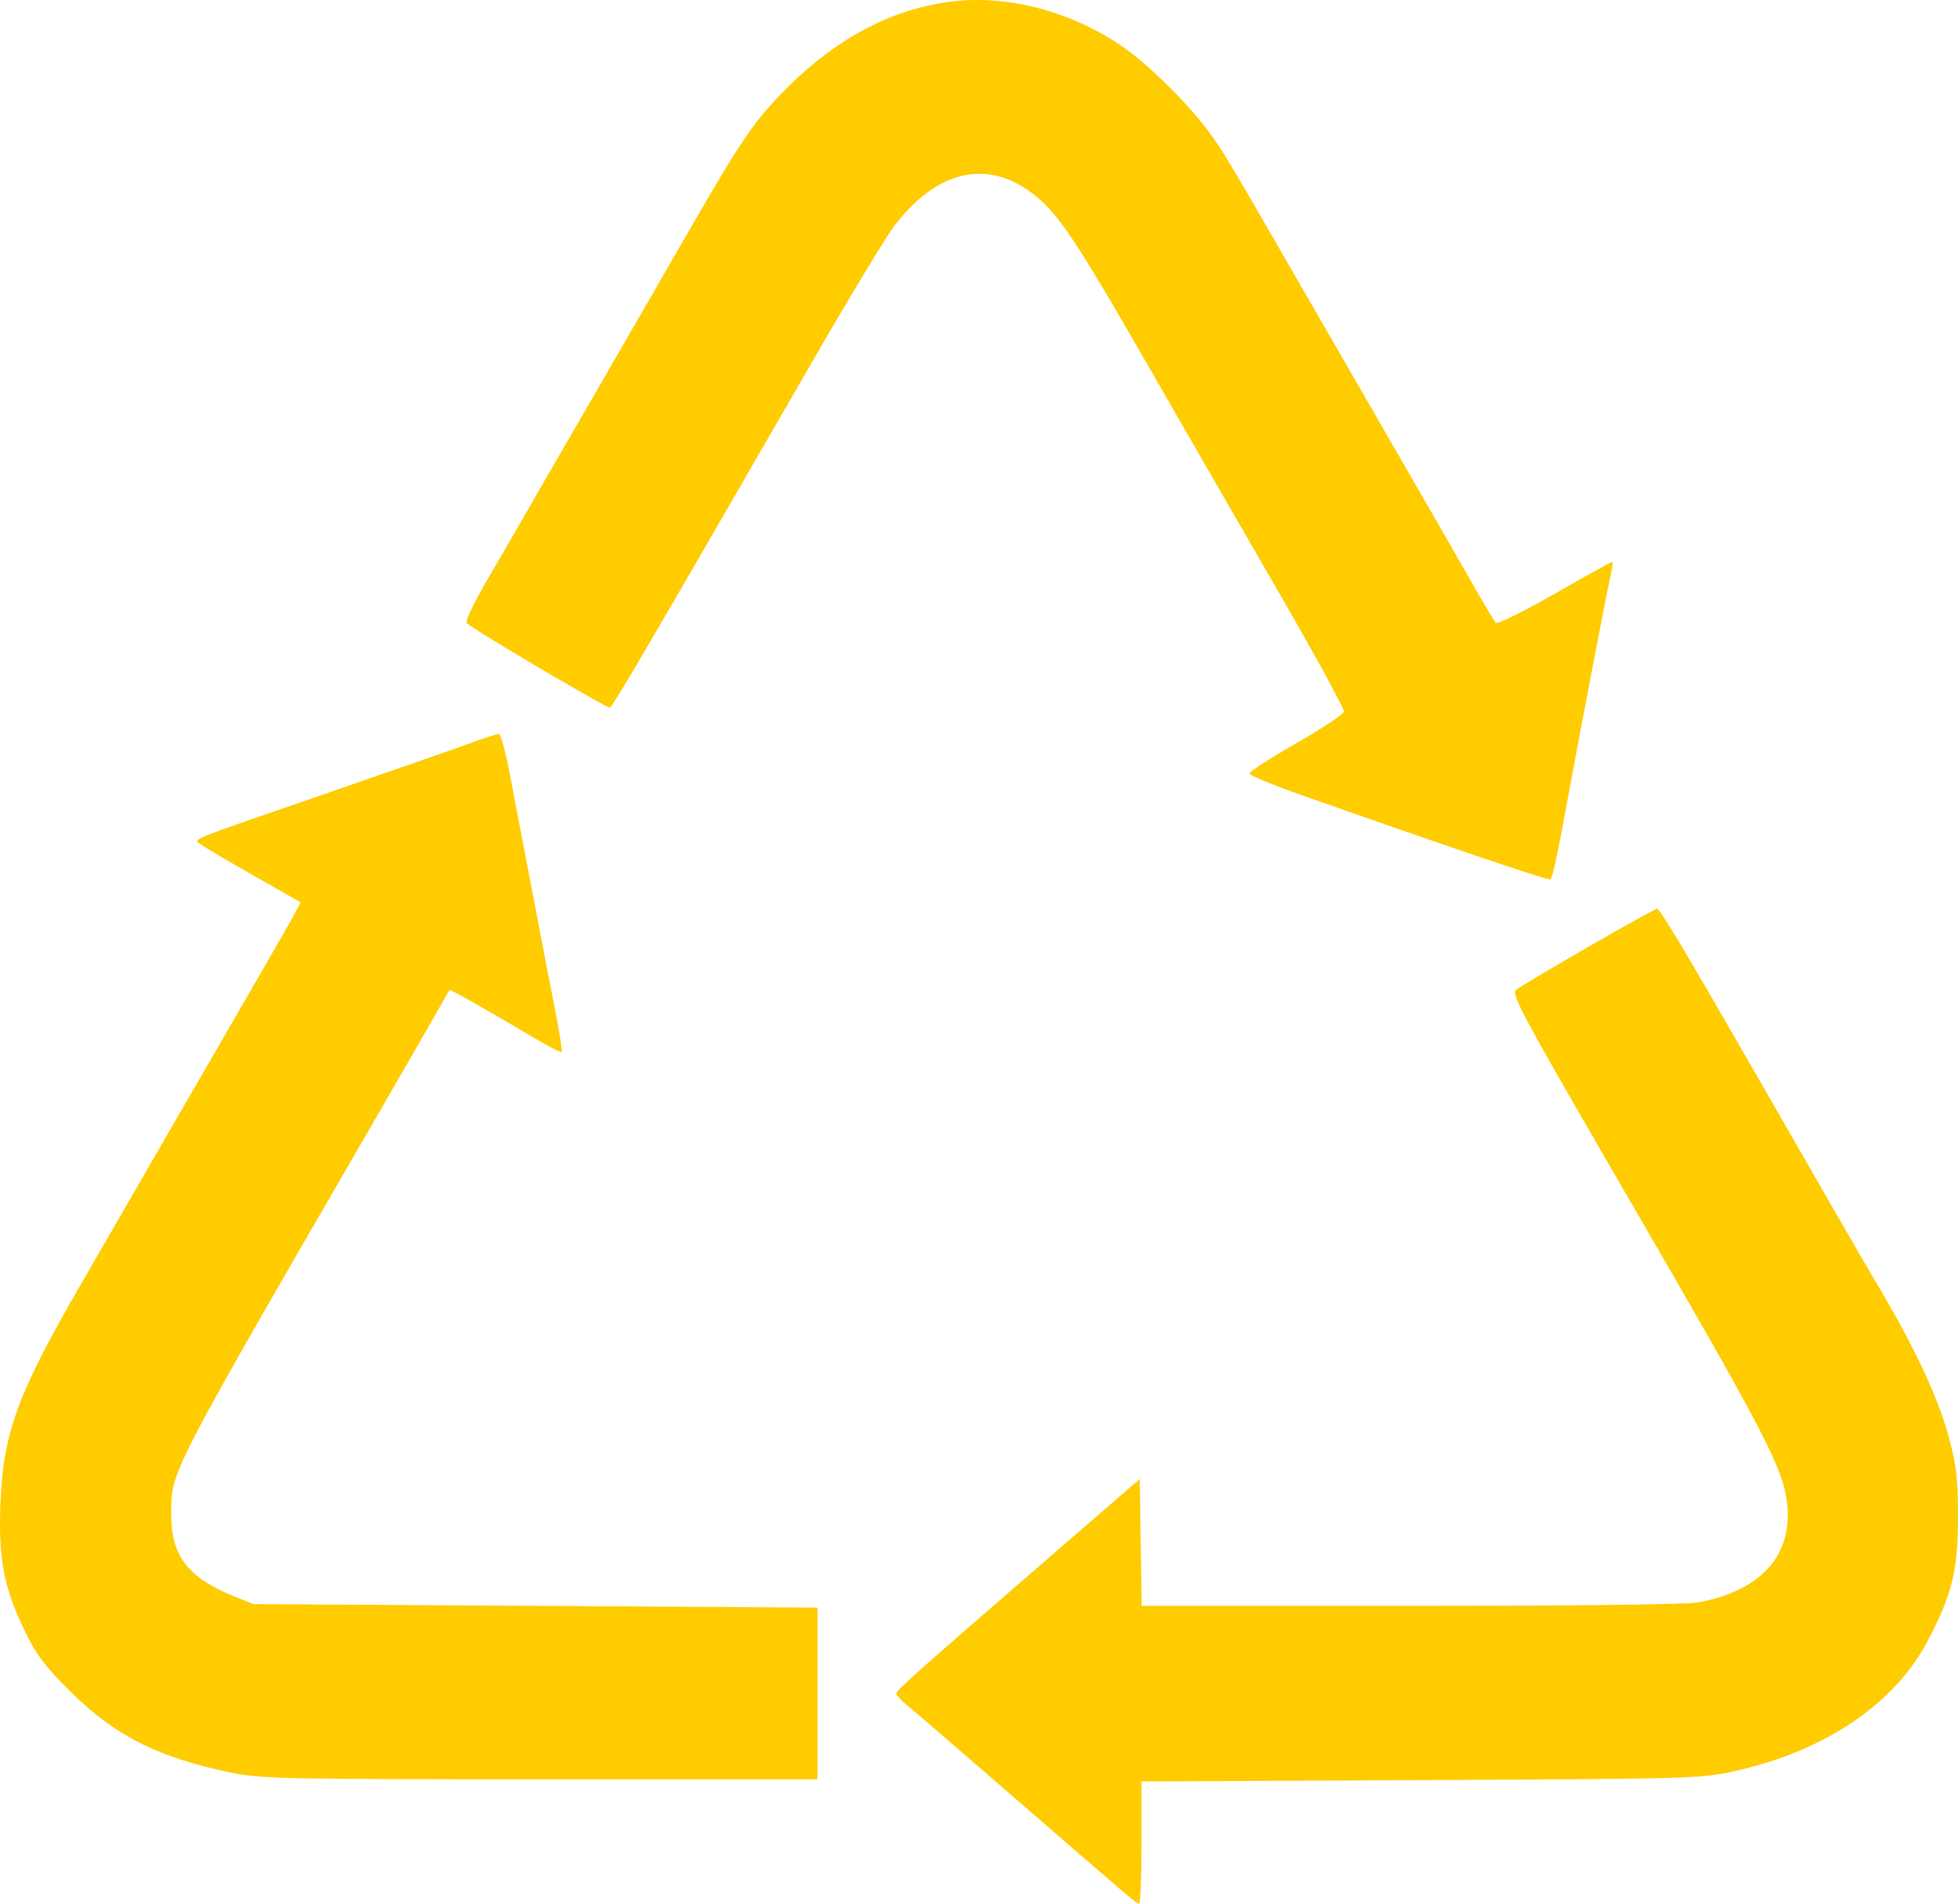 <?xml version="1.0" encoding="UTF-8"?> <svg xmlns="http://www.w3.org/2000/svg" width="396" height="385" viewBox="0 0 396 385" fill="none"> <path fill-rule="evenodd" clip-rule="evenodd" d="M192.607 0.296C180.021 1.813 168.389 8.119 157.838 19.144C151.796 25.457 149.688 28.668 136.267 51.994C130.102 62.71 121.726 77.217 117.655 84.232C113.584 91.246 108.797 99.536 107.017 102.653C105.237 105.771 101.576 112.079 98.882 116.673C96.188 121.266 94.142 125.437 94.336 125.942C94.59 126.604 117.235 140.073 123.262 143.147C123.68 143.36 129.236 133.877 164.632 72.541C171.941 59.876 179.287 47.738 180.956 45.567C190.087 33.693 200.959 31.867 210.572 40.593C214.683 44.324 218.865 50.743 231.387 72.541C238.438 84.816 250.466 105.681 258.114 118.907C265.762 132.133 271.928 143.393 271.817 143.928C271.705 144.464 267.34 147.353 262.118 150.348C256.895 153.342 252.651 156.087 252.685 156.448C252.72 156.808 257.471 158.77 263.243 160.807C292.144 171.007 313.253 178.158 313.559 177.853C314.033 177.379 314.966 173.06 317.014 161.864C319.519 148.161 325.034 119.435 325.762 116.292C326.1 114.831 326.23 113.635 326.051 113.635C325.871 113.635 320.623 116.548 314.389 120.108C308.149 123.672 302.806 126.3 302.501 125.954C302.197 125.609 300.038 121.978 297.705 117.887C295.372 113.795 290.333 105.027 286.508 98.402C282.683 91.777 273.672 76.154 266.485 63.684C247.345 30.477 247.487 30.716 244.352 26.485C239.966 20.566 231.778 12.579 226.46 9.032C216.205 2.194 203.679 -1.039 192.607 0.296ZM94.469 150.532C91.352 151.662 78.597 156.109 66.126 160.415C36.913 170.5 39.062 169.619 40.707 170.832C41.438 171.371 46.254 174.213 51.41 177.147L60.785 182.484L59.696 184.591C59.097 185.75 55.334 192.338 51.334 199.232C47.334 206.125 39.646 219.418 34.248 228.771C28.851 238.123 20.929 251.833 16.644 259.237C3.479 281.988 0.651 289.672 0.084 304.228C-0.341 315.174 0.78 321.078 4.908 329.64C7.356 334.715 8.96 336.852 14.318 342.177C23.285 351.088 32.169 355.537 47.034 358.559C52.845 359.74 58.028 359.847 109.35 359.847H165.327V342.489V325.13L108.287 324.775L51.246 324.421L47.246 322.804C38.036 319.08 34.627 314.636 34.625 306.354C34.624 297.434 33.775 299.081 75.706 226.645C80.894 217.682 86.402 208.117 87.947 205.389C89.491 202.661 90.829 200.341 90.919 200.233C91.074 200.048 97.827 203.869 108.487 210.176C111.13 211.74 113.426 212.885 113.59 212.722C113.753 212.559 113.101 208.451 112.143 203.593C111.184 198.735 109.737 191.254 108.927 186.968C108.118 182.681 106.864 176.145 106.141 172.443C105.418 168.741 104.099 161.806 103.208 157.032C102.318 152.258 101.263 148.381 100.864 148.415C100.465 148.449 97.587 149.402 94.469 150.532ZM321.191 191.518C313.799 195.773 307.232 199.679 306.598 200.197C305.567 201.04 307.97 205.485 329.507 242.587C355.597 287.531 360.038 295.929 361.213 302.536C363.216 313.802 356.858 321.54 343.519 324.07C341.25 324.5 318.547 324.775 285.35 324.775H230.902L230.709 311.945L230.516 299.115L213.156 314.146C185.681 337.936 181.27 341.858 181.27 342.496C181.27 342.825 182.187 343.835 183.307 344.74C184.427 345.645 193.595 353.546 203.679 362.298C228.956 384.236 229.855 385 230.394 385C230.655 385 230.87 379.439 230.87 372.643V360.286L287.379 360.015C342.758 359.749 344.03 359.712 350.974 358.161C369.29 354.072 383.387 344.459 390.068 331.506C394.873 322.192 396.007 317.461 396 306.75C395.995 299.055 395.688 296.364 394.178 290.766C392.064 282.932 387.591 273.247 380.585 261.332C375.748 253.107 371.213 245.249 353.814 214.954C340.895 192.459 335.695 183.779 335.141 183.779C334.861 183.779 328.583 187.262 321.191 191.518Z" fill="#FFCC00"></path> </svg> 